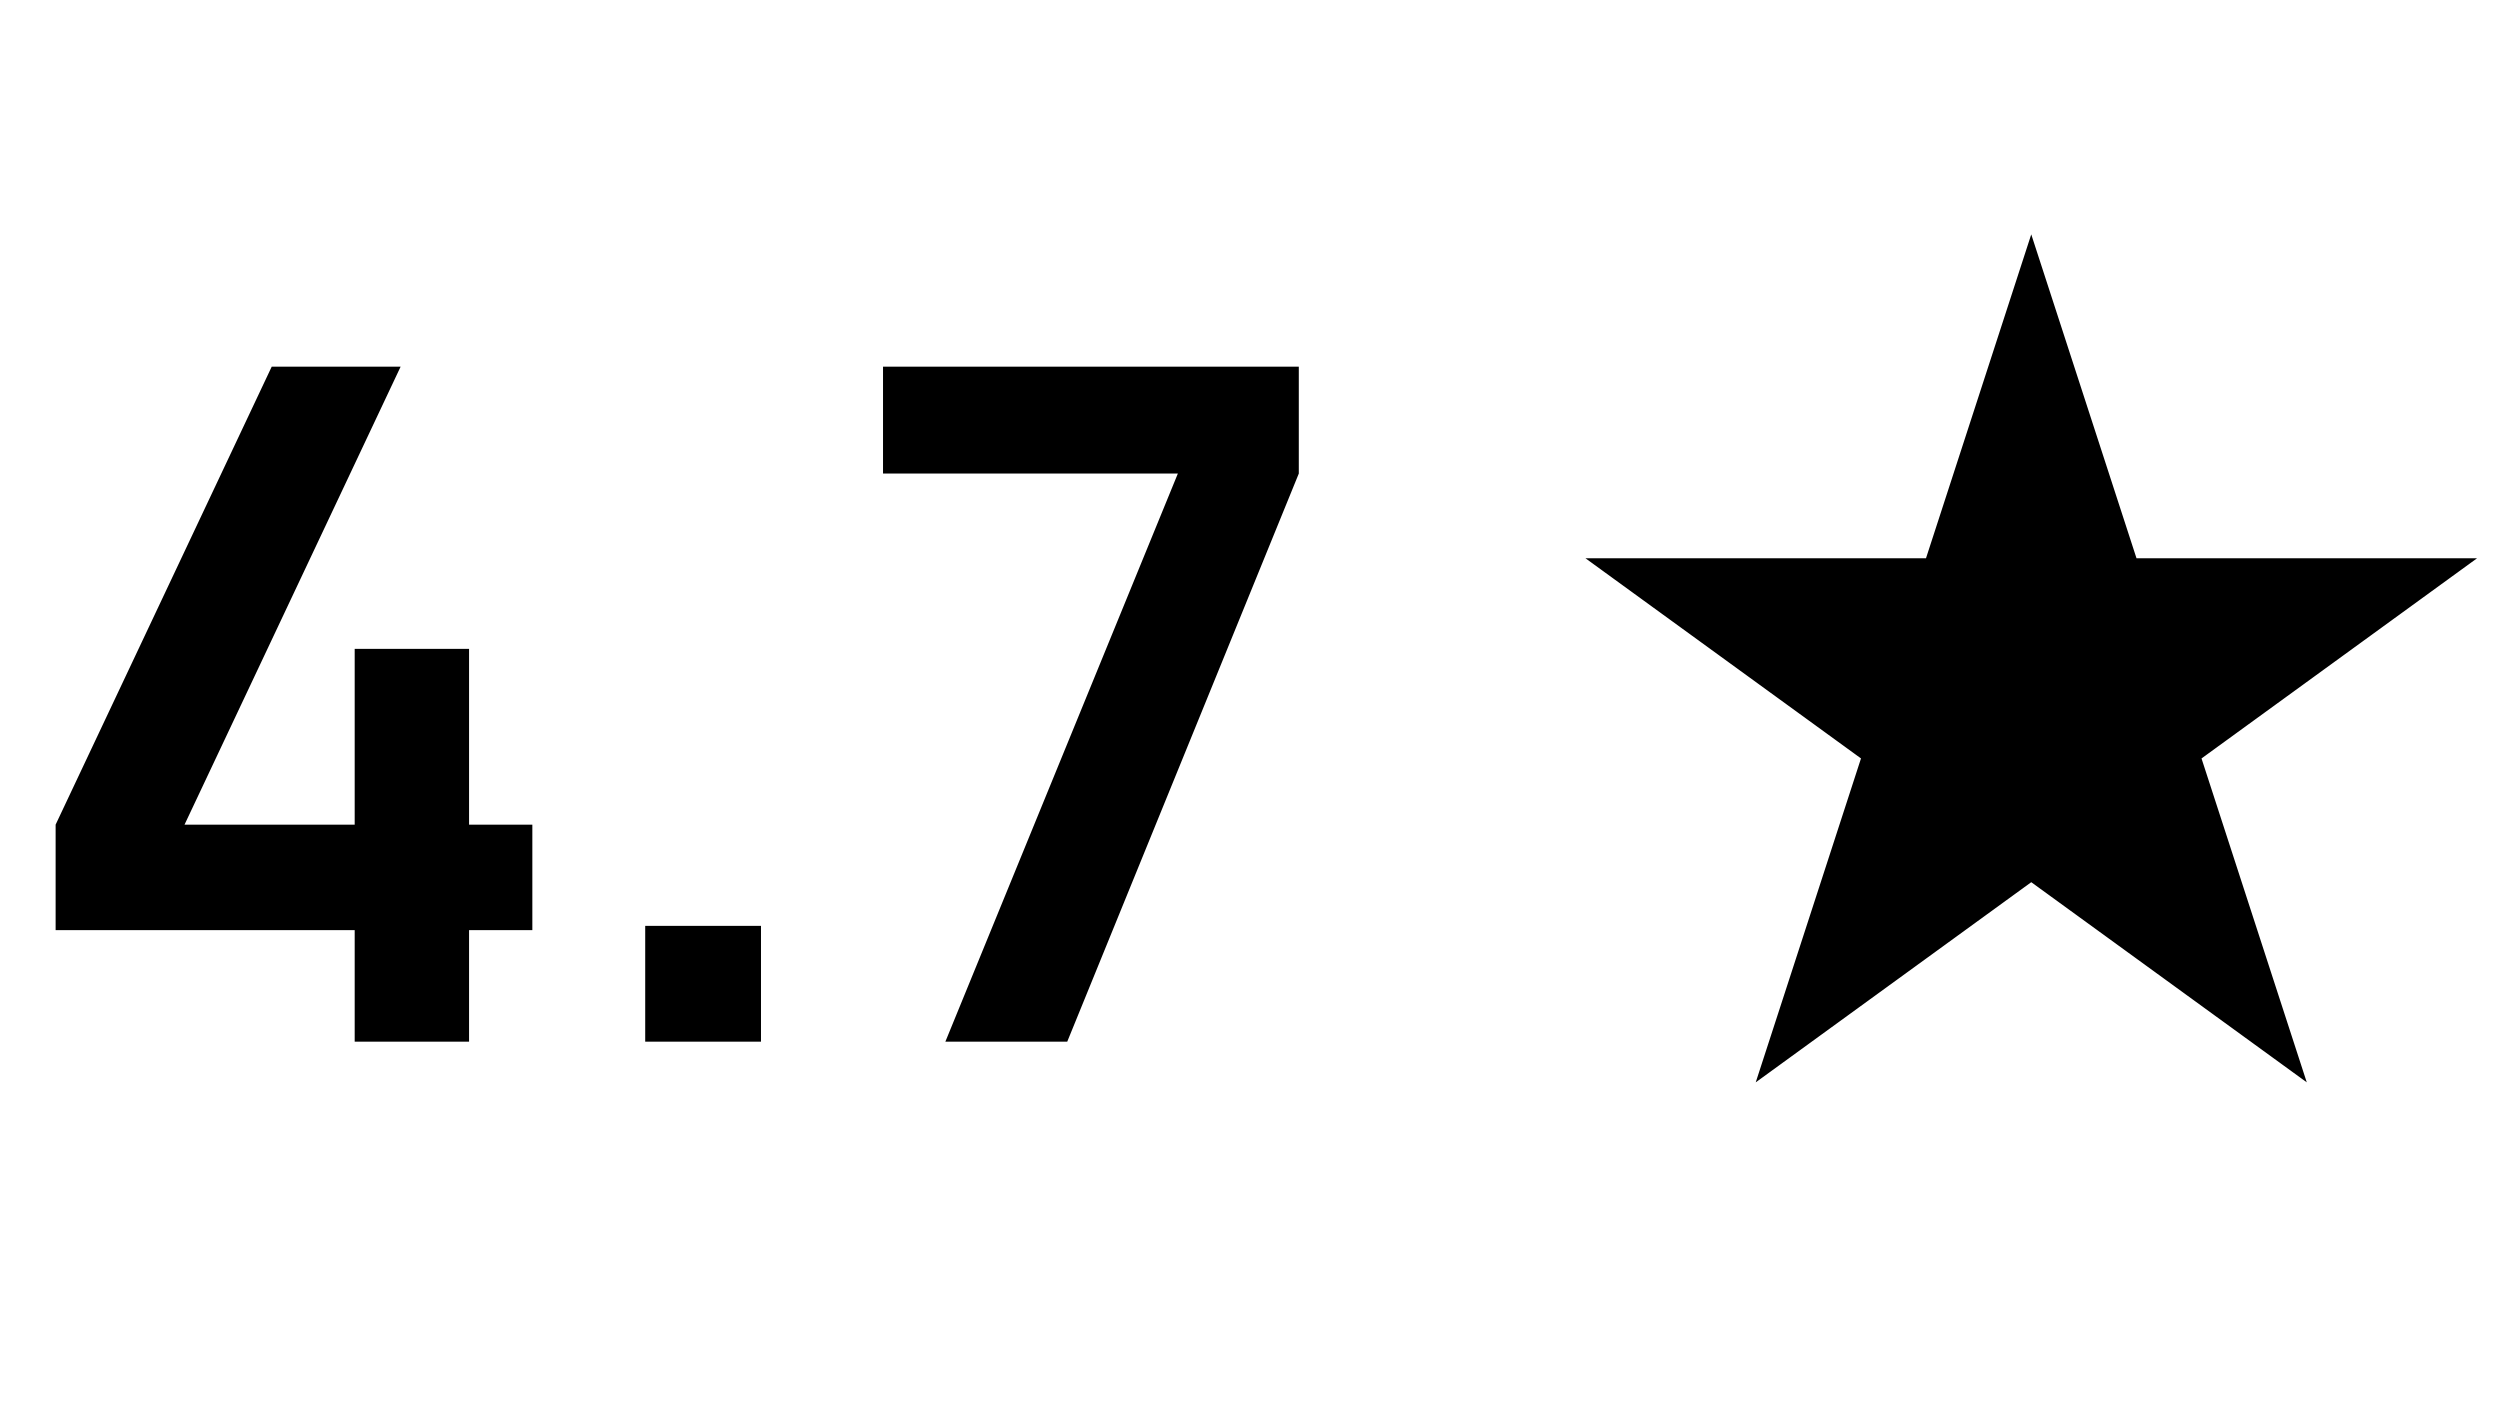 <svg xmlns="http://www.w3.org/2000/svg" width="48" height="27" viewBox="0 0 48 27" fill="none"><path d="M6.81 20V17.858H1.068V15.833L5.217 7.04H7.692L3.543 15.833H6.81V12.458H9.006V15.833H10.221V17.858H9.006V20H6.81ZM12.388 20V17.777H14.611V20H12.388ZM18.151 20L22.615 9.092H16.954V7.04H24.937V9.092L20.491 20H18.151Z" fill="black"></path><path d="M39 4.5L41.021 10.719H47.559L42.269 14.562L44.29 20.781L39 16.938L33.71 20.781L35.731 14.562L30.441 10.719H36.979L39 4.5Z" fill="black"></path></svg>